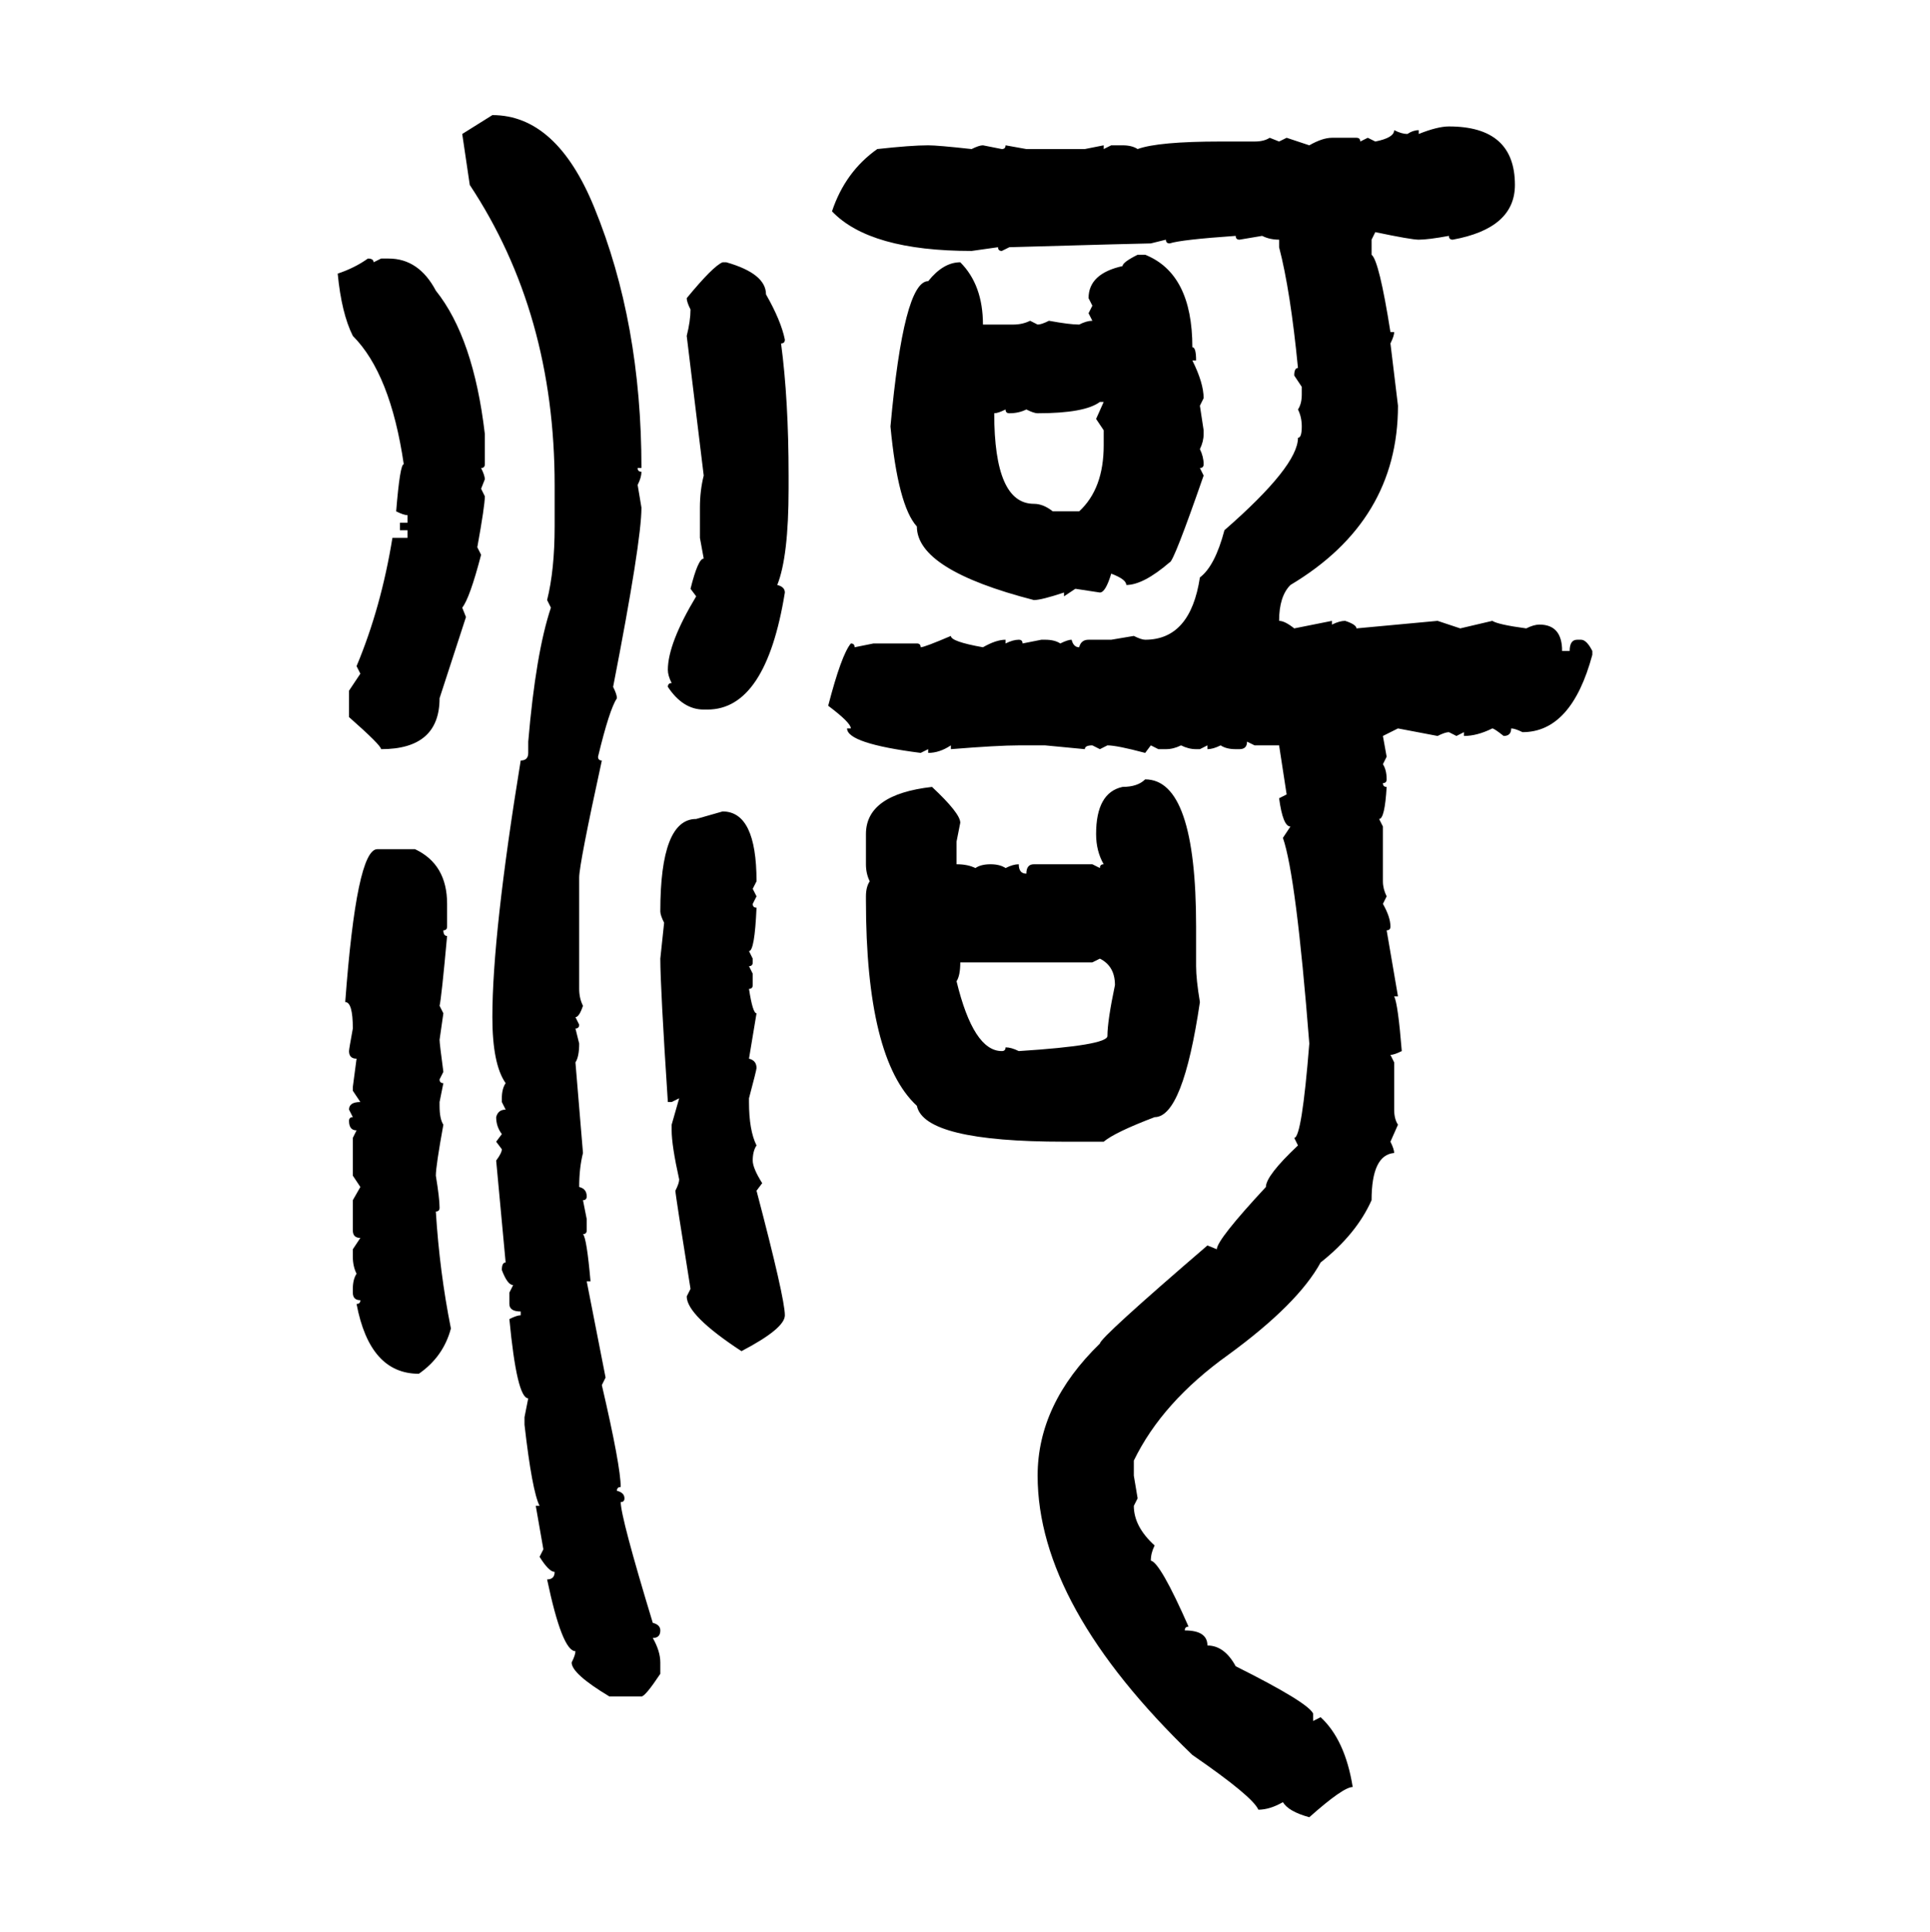 <svg xmlns="http://www.w3.org/2000/svg" xmlns:xlink="http://www.w3.org/1999/xlink" width="299.707" height="300"><path d="M71.78 20.80L76.46 17.87Q86.43 17.87 92.29 32.23L92.29 32.23Q99.61 50.10 99.61 72.66L99.61 72.66L99.02 72.66Q99.02 73.24 99.61 73.24L99.61 73.24Q99.61 74.12 99.02 75.29L99.02 75.29L99.61 78.81Q99.61 84.08 95.21 106.64L95.21 106.64Q95.80 107.81 95.80 108.40L95.80 108.40Q94.63 110.16 92.87 117.48L92.87 117.48Q92.87 118.07 93.46 118.07L93.46 118.07Q89.94 134.18 89.94 136.23L89.94 136.23L89.94 153.52Q89.94 154.98 90.53 156.15L90.53 156.15Q89.94 157.91 89.36 157.91L89.36 157.91L89.94 159.08Q89.94 159.67 89.36 159.67L89.36 159.67L89.94 162.01Q89.94 164.06 89.36 164.94L89.36 164.94L90.53 179.00Q89.94 181.35 89.94 184.28L89.94 184.28Q91.11 184.57 91.11 185.74L91.11 185.74Q91.11 186.33 90.53 186.33L90.53 186.33L91.11 189.26L91.11 191.02Q91.11 191.60 90.53 191.60L90.53 191.60Q91.11 192.19 91.70 198.93L91.70 198.93L91.11 198.93L94.04 213.87L93.46 215.04Q96.39 227.64 96.39 230.86L96.39 230.86Q95.80 230.86 95.80 231.45L95.80 231.45Q96.97 231.74 96.97 232.62L96.97 232.62Q96.97 233.20 96.39 233.20L96.39 233.20Q96.39 235.55 101.37 251.95L101.37 251.95Q102.54 252.25 102.54 253.13L102.54 253.13Q102.54 254.30 101.37 254.30L101.37 254.30Q102.54 256.35 102.54 258.11L102.54 258.11L102.54 259.86Q100.20 263.38 99.61 263.38L99.61 263.38L94.63 263.38Q88.77 259.86 88.77 258.11L88.77 258.11Q89.36 256.93 89.36 256.35L89.36 256.35Q87.30 256.35 84.96 245.21L84.96 245.21Q86.13 245.21 86.13 244.04L86.13 244.04Q85.25 244.04 83.79 241.70L83.79 241.70L84.38 240.53L83.20 233.79L83.79 233.79Q82.62 231.45 81.45 221.19L81.45 221.19L81.45 220.02L82.03 217.09Q80.27 217.09 79.10 204.79L79.10 204.79Q80.27 204.20 80.86 204.20L80.86 204.20L80.86 203.61Q79.10 203.61 79.10 202.44L79.10 202.44L79.10 200.68L79.69 199.51Q78.81 199.51 77.93 197.17L77.93 197.17Q77.93 196.00 78.52 196.00L78.52 196.00L77.05 180.18Q77.93 179.00 77.93 178.42L77.93 178.42L77.05 177.25L77.93 176.07Q77.05 174.90 77.05 173.44L77.05 173.44Q77.34 172.27 78.52 172.27L78.52 172.27L77.93 171.09L77.93 170.51Q77.93 169.04 78.52 168.16L78.52 168.16Q76.46 165.23 76.46 157.91L76.46 157.91Q76.46 145.02 80.86 118.07L80.86 118.07Q82.03 118.07 82.03 116.89L82.03 116.89L82.03 115.14Q83.20 101.37 85.55 94.34L85.55 94.34L84.96 93.16Q86.13 88.48 86.13 81.74L86.13 81.74L86.13 75.29Q86.13 48.63 72.95 28.71L72.95 28.71L71.78 20.80ZM225 19.63L225 19.63Q235.25 19.63 235.25 28.71L235.25 28.71Q235.25 35.45 225.59 37.21L225.59 37.21Q225 37.21 225 36.62L225 36.62Q221.78 37.21 220.31 37.21L220.31 37.21Q219.14 37.21 213.57 36.04L213.57 36.04L212.99 37.21L212.99 39.55Q214.16 40.43 215.92 51.56L215.92 51.56L216.50 51.56Q216.50 52.15 215.92 53.32L215.92 53.32L217.09 62.99Q217.09 80.86 200.39 90.82L200.39 90.82Q198.63 92.58 198.63 96.39L198.63 96.39Q199.51 96.39 200.98 97.56L200.98 97.56L206.84 96.39L206.84 96.97Q208.01 96.39 208.89 96.39L208.89 96.39Q210.64 96.97 210.64 97.56L210.64 97.56L223.24 96.39L226.76 97.56L231.74 96.39Q232.62 96.97 237.01 97.56L237.01 97.56Q238.18 96.97 239.06 96.97L239.06 96.97Q242.58 96.97 242.58 101.07L242.58 101.07L243.75 101.07Q243.75 99.32 244.92 99.32L244.92 99.32L245.51 99.32Q246.39 99.32 247.27 101.07L247.27 101.07L247.27 101.66Q244.04 113.67 236.43 113.67L236.43 113.67Q235.25 113.09 234.67 113.09L234.67 113.09Q234.67 114.26 233.50 114.26L233.50 114.26Q232.03 113.09 231.74 113.09L231.74 113.09Q229.39 114.26 227.34 114.26L227.34 114.26L227.34 113.67L226.17 114.26L225 113.67Q224.41 113.67 223.24 114.26L223.24 114.26L217.09 113.09L214.75 114.26L215.33 117.48L214.75 118.65Q215.33 119.53 215.33 121.00L215.33 121.00Q215.33 121.58 214.75 121.58L214.75 121.58Q214.75 122.17 215.33 122.17L215.33 122.17Q215.04 127.15 214.16 127.15L214.16 127.15L214.75 128.32L214.75 136.82Q214.75 137.99 215.33 139.16L215.33 139.16L214.75 140.33Q215.92 142.38 215.92 143.85L215.92 143.85Q215.92 144.43 215.33 144.43L215.33 144.43L217.09 154.69L216.50 154.69Q217.09 155.86 217.68 163.18L217.68 163.18Q216.50 163.77 215.92 163.77L215.92 163.77L216.50 164.94L216.50 172.27Q216.50 173.73 217.09 174.61L217.09 174.61L215.92 177.25Q216.50 178.42 216.50 179.00L216.50 179.00Q212.99 179.30 212.99 186.33L212.99 186.33Q210.64 191.60 205.08 196.00L205.08 196.00Q201.56 202.44 190.72 210.35L190.72 210.35Q180.47 217.68 176.07 226.76L176.07 226.76L176.07 229.10L176.66 232.62L176.07 233.79Q176.07 237.01 179.30 239.94L179.30 239.94Q178.71 241.11 178.71 242.29L178.71 242.29Q180.18 242.58 184.57 252.54L184.57 252.54Q183.98 252.54 183.98 253.13L183.98 253.13Q187.50 253.13 187.50 255.47L187.50 255.47Q190.14 255.47 191.89 258.69L191.89 258.69Q203.03 264.26 203.91 266.02L203.91 266.02L203.91 267.19L205.08 266.60Q208.89 270.12 210.06 277.44L210.06 277.44Q208.59 277.44 203.32 282.13L203.32 282.13Q200.10 281.25 199.22 279.79L199.22 279.79Q197.17 280.96 195.41 280.96L195.41 280.96Q194.53 278.91 185.16 272.46L185.16 272.46Q161.13 249.32 161.13 229.10L161.13 229.10Q161.13 217.97 170.80 208.59L170.80 208.59Q170.80 207.71 187.50 193.36L187.50 193.36L188.96 193.95Q188.96 192.48 196.58 184.28L196.58 184.28Q196.58 182.52 201.56 177.83L201.56 177.83L200.98 176.66Q202.15 176.66 203.32 162.01L203.32 162.01Q201.27 135.94 199.22 130.08L199.22 130.08L200.39 128.32Q199.22 128.32 198.63 123.93L198.63 123.93L199.80 123.34L198.63 115.72L194.82 115.72L193.65 115.14Q193.65 116.31 192.48 116.31L192.48 116.31L191.89 116.31Q190.43 116.31 189.55 115.72L189.55 115.72Q188.38 116.31 187.50 116.31L187.50 116.31L187.50 115.72L186.33 116.31L185.74 116.31Q184.57 116.31 183.40 115.72L183.40 115.72Q182.23 116.31 181.05 116.31L181.05 116.31L179.88 116.31L178.71 115.72L177.83 116.89Q173.44 115.72 171.97 115.72L171.97 115.72L170.80 116.31L169.63 115.72Q168.46 115.72 168.46 116.31L168.46 116.31L162.30 115.72L158.20 115.72Q154.98 115.72 147.66 116.31L147.66 116.31L147.66 115.72Q145.90 116.89 144.14 116.89L144.14 116.89L144.14 116.31L142.97 116.89Q131.54 115.43 131.54 113.09L131.54 113.09L132.13 113.09Q132.13 112.21 128.61 109.57L128.61 109.57Q130.66 101.66 132.13 99.90L132.13 99.90Q132.71 99.90 132.71 100.49L132.71 100.49L135.64 99.90L142.38 99.90Q142.97 99.90 142.97 100.49L142.97 100.49Q143.55 100.49 147.66 98.73L147.66 98.73Q147.66 99.61 152.64 100.49L152.64 100.49Q154.69 99.32 156.15 99.32L156.15 99.32L156.15 99.90Q157.32 99.32 158.20 99.32L158.20 99.32Q158.79 99.32 158.79 99.90L158.79 99.90L161.72 99.32L162.30 99.32Q163.77 99.32 164.65 99.90L164.65 99.90Q165.82 99.32 166.41 99.32L166.41 99.32Q166.70 100.49 167.58 100.49L167.58 100.49Q167.87 99.32 169.04 99.32L169.04 99.32L172.56 99.32L176.07 98.73Q177.25 99.32 177.83 99.32L177.83 99.32Q184.86 99.32 186.33 89.65L186.33 89.65Q188.67 87.89 190.14 82.32L190.14 82.32Q201.56 72.36 201.56 67.97L201.56 67.97Q202.15 67.97 202.15 66.21L202.15 66.21Q202.15 64.75 201.56 63.57L201.56 63.57Q202.15 62.70 202.15 61.23L202.15 61.23L202.15 60.06L200.98 58.30Q200.98 57.13 201.56 57.13L201.56 57.13Q200.39 45.12 198.63 38.38L198.63 38.38L198.63 37.21Q197.17 37.21 196.00 36.62L196.00 36.62L192.48 37.21Q191.89 37.21 191.89 36.62L191.89 36.62Q183.40 37.21 181.64 37.79L181.64 37.79Q181.05 37.79 181.05 37.21L181.05 37.21L178.71 37.79Q177.54 37.79 156.74 38.38L156.74 38.38L155.57 38.96Q154.98 38.96 154.98 38.38L154.98 38.38L150.88 38.96Q135.06 38.96 129.20 32.81L129.20 32.81Q131.25 26.66 136.23 23.14L136.23 23.14Q141.50 22.56 144.14 22.56L144.14 22.56Q145.61 22.56 150.88 23.14L150.88 23.14Q152.05 22.56 152.64 22.56L152.64 22.56L155.57 23.14Q156.15 23.14 156.15 22.56L156.15 22.56L159.38 23.14L168.46 23.14L171.39 22.56L171.39 23.14L172.56 22.56L174.32 22.56Q175.78 22.56 176.66 23.14L176.66 23.14Q179.88 21.97 189.55 21.97L189.55 21.97L194.82 21.97Q196.29 21.97 197.17 21.39L197.17 21.39L198.63 21.97L199.80 21.39L203.32 22.56Q205.37 21.39 206.84 21.39L206.84 21.39L210.64 21.39Q211.23 21.39 211.23 21.97L211.23 21.97L212.40 21.39L213.57 21.97Q216.50 21.39 216.50 20.21L216.50 20.21Q217.68 20.80 218.55 20.80L218.55 20.80Q219.43 20.21 220.31 20.21L220.31 20.21L220.31 20.80Q223.24 19.63 225 19.63ZM176.66 39.55L176.66 39.55L177.83 39.55Q185.16 42.48 185.16 53.91L185.16 53.91Q185.74 53.91 185.74 55.96L185.74 55.96L185.16 55.96Q186.91 59.47 186.91 61.82L186.91 61.82L186.33 62.99L186.91 66.80L186.91 67.38Q186.91 68.55 186.33 69.73L186.33 69.73Q186.91 70.90 186.91 72.07L186.91 72.07Q186.91 72.66 186.33 72.66L186.33 72.66L186.91 73.83Q182.23 87.30 181.64 87.30L181.64 87.30Q177.54 90.82 174.90 90.82L174.90 90.82Q174.90 89.94 172.56 89.06L172.56 89.06Q171.68 91.99 170.80 91.99L170.80 91.99L166.99 91.41L165.23 92.58L165.23 91.99Q161.72 93.16 160.55 93.16L160.55 93.16Q142.38 88.48 142.38 81.74L142.38 81.74Q139.45 78.52 138.28 66.21L138.28 66.21Q140.33 43.65 144.14 43.65L144.14 43.65Q146.48 40.72 149.12 40.72L149.12 40.72Q152.64 44.24 152.64 50.39L152.64 50.39L157.32 50.39Q158.79 50.39 159.96 49.80L159.96 49.80L161.13 50.39Q161.72 50.39 162.89 49.80L162.89 49.80Q166.11 50.39 167.58 50.39L167.58 50.39Q168.75 49.80 169.63 49.80L169.63 49.80L169.04 48.63L169.63 47.46L169.04 46.29Q169.04 42.48 174.32 41.31L174.32 41.31Q174.32 40.72 176.66 39.55ZM57.13 40.14L57.13 40.14Q58.01 40.14 58.01 40.72L58.01 40.72L59.18 40.14L60.35 40.14Q65.04 40.14 67.68 45.12L67.68 45.12Q73.54 52.44 75.29 67.38L75.29 67.38L75.29 72.07Q75.29 72.66 74.71 72.66L74.71 72.66Q75.29 73.83 75.29 74.41L75.29 74.41L74.71 75.88L75.29 77.05Q75.29 78.52 74.12 84.96L74.12 84.96L74.71 86.13Q72.95 92.87 71.78 94.34L71.78 94.34L72.36 95.80L68.26 108.40Q68.26 116.31 59.18 116.31L59.18 116.31Q59.18 115.72 54.20 111.33L54.20 111.33L54.20 107.23L55.96 104.59L55.37 103.42Q59.18 94.34 60.94 83.50L60.94 83.50L63.28 83.50L63.28 82.32L62.11 82.32L62.11 81.15L63.28 81.15L63.28 79.98Q62.70 79.98 61.52 79.39L61.52 79.39Q62.11 72.07 62.70 72.07L62.70 72.07Q60.64 58.01 54.79 52.15L54.79 52.15Q53.03 48.63 52.44 42.48L52.44 42.48Q55.08 41.60 57.13 40.14ZM112.21 40.72L112.21 40.72L112.79 40.72Q118.95 42.48 118.95 45.70L118.95 45.70Q121.29 49.80 121.88 52.73L121.88 52.73Q121.88 53.32 121.29 53.32L121.29 53.32Q122.46 62.11 122.46 73.83L122.46 73.83L122.46 75.88Q122.46 86.43 120.70 90.82L120.70 90.82Q121.88 91.11 121.88 91.99L121.88 91.99Q118.95 110.16 109.86 110.16L109.86 110.16L109.28 110.16Q106.05 110.16 103.71 106.64L103.71 106.64Q103.71 106.05 104.30 106.05L104.30 106.05Q103.71 104.88 103.71 104.00L103.71 104.00Q103.71 99.90 108.11 92.58L108.11 92.58L107.23 91.41Q108.40 86.72 109.28 86.72L109.28 86.72L108.69 83.50L108.69 78.81Q108.69 76.17 109.28 73.83L109.28 73.83L106.64 52.15Q107.23 49.80 107.23 48.05L107.23 48.05Q106.64 46.88 106.64 46.29L106.64 46.29Q110.74 41.31 112.21 40.72ZM161.13 64.16L161.13 64.16Q160.55 64.16 159.38 63.57L159.38 63.57Q158.20 64.16 156.74 64.16L156.74 64.16Q156.15 64.16 156.15 63.57L156.15 63.57Q154.98 64.16 154.39 64.16L154.39 64.16Q154.39 78.22 160.55 78.22L160.55 78.22Q162.01 78.22 163.48 79.39L163.48 79.39L167.58 79.39Q171.39 75.88 171.39 69.14L171.39 69.14L171.39 66.80L170.21 65.04L171.39 62.40L170.80 62.40Q168.46 64.16 161.13 64.16ZM177.83 121.00L177.83 121.00Q185.74 121.00 185.74 143.85L185.74 143.85L185.74 150Q185.74 152.05 186.33 155.57L186.33 155.57Q183.69 173.44 179.30 173.44L179.30 173.44Q173.14 175.78 171.39 177.25L171.39 177.25L165.23 177.25Q143.55 177.25 142.38 171.68L142.38 171.68Q134.47 164.36 134.47 139.75L134.47 139.75L134.47 139.16Q134.47 137.70 135.06 136.82L135.06 136.82Q134.47 135.64 134.47 134.18L134.47 134.18L134.47 129.49Q134.47 123.34 144.73 122.17L144.73 122.17Q149.12 126.27 149.12 127.73L149.12 127.73L148.54 130.66L148.54 134.18Q150.29 134.18 151.46 134.77L151.46 134.77Q152.34 134.18 153.81 134.18L153.81 134.18Q155.27 134.18 156.15 134.77L156.15 134.77Q157.32 134.18 158.20 134.18L158.20 134.18Q158.20 135.64 159.38 135.64L159.38 135.64Q159.38 134.18 160.55 134.18L160.55 134.18L169.63 134.18L170.80 134.77Q170.80 134.18 171.39 134.18L171.39 134.18Q170.21 132.13 170.21 129.49L170.21 129.49Q170.21 123.05 174.32 122.17L174.32 122.17Q176.66 122.17 177.83 121.00ZM108.11 127.15L112.21 125.98Q117.48 125.98 117.48 136.82L117.48 136.82L116.89 137.99L117.48 139.16L116.89 140.33Q116.89 140.92 117.48 140.92L117.48 140.92Q117.19 147.66 116.31 147.66L116.31 147.66L116.89 148.83L116.89 149.41Q116.89 150 116.31 150L116.31 150L116.89 151.17L116.89 152.93Q116.89 153.52 116.31 153.52L116.31 153.52Q116.89 157.32 117.48 157.32L117.48 157.32L116.31 164.36Q117.48 164.65 117.48 165.82L117.48 165.82Q117.48 166.11 116.31 170.51L116.31 170.51L116.31 171.09Q116.31 175.49 117.48 177.83L117.48 177.83Q116.89 178.71 116.89 180.18L116.89 180.18Q116.89 181.35 118.36 183.69L118.36 183.69L117.48 184.86Q121.88 201.56 121.88 204.20L121.88 204.20Q121.88 206.25 115.14 209.77L115.14 209.77Q106.64 204.20 106.64 201.27L106.64 201.27L107.23 200.10Q104.88 185.45 104.88 184.86L104.88 184.86Q105.47 183.69 105.47 183.11L105.47 183.11Q104.30 177.83 104.30 175.49L104.30 175.49L104.30 174.61L105.47 170.51L104.30 171.09L103.71 171.09Q102.54 153.22 102.54 148.83L102.54 148.83L103.13 143.26Q102.54 142.09 102.54 141.50L102.54 141.50Q102.54 127.15 108.11 127.15L108.11 127.15ZM58.59 131.84L58.59 131.84L64.45 131.84Q69.43 134.18 69.43 140.33L69.43 140.33L69.43 143.85Q69.43 144.43 68.85 144.43L68.85 144.43Q68.85 145.31 69.43 145.31L69.43 145.31Q68.55 154.98 68.26 156.15L68.26 156.15L68.85 157.32L68.26 161.43Q68.26 162.01 68.85 166.41L68.85 166.41L68.26 167.58Q68.26 168.16 68.85 168.16L68.85 168.16L68.26 171.09L68.26 171.68Q68.26 173.73 68.85 174.61L68.85 174.61Q67.68 181.05 67.68 182.52L67.68 182.52Q68.26 186.04 68.26 187.50L68.26 187.50Q68.26 188.09 67.68 188.09L67.68 188.09Q68.26 197.46 70.02 206.25L70.02 206.25Q68.85 210.64 65.04 213.28L65.04 213.28Q57.42 213.28 55.37 202.44L55.37 202.44Q55.96 202.44 55.96 201.86L55.96 201.86Q54.79 201.86 54.79 200.68L54.79 200.68L54.79 200.10Q54.79 198.63 55.37 197.75L55.37 197.75Q54.79 196.58 54.79 195.12L54.79 195.12L54.79 193.95L55.96 192.19Q54.79 192.19 54.79 191.02L54.79 191.02L54.79 186.33L55.96 184.28L54.79 182.52L54.79 176.66L55.37 175.49Q54.20 175.49 54.20 174.02L54.20 174.02Q54.20 173.44 54.79 173.44L54.79 173.44L54.20 172.27Q54.20 171.09 55.96 171.09L55.96 171.09L54.79 169.34L54.79 168.75L55.37 164.36Q54.20 164.36 54.20 163.18L54.20 163.18Q54.20 162.89 54.79 159.67L54.79 159.67Q54.79 155.57 53.61 155.57L53.61 155.57Q55.37 131.84 58.59 131.84ZM170.80 148.83L169.63 149.41L149.12 149.41Q149.12 151.46 148.54 152.34L148.54 152.34Q151.17 163.18 155.57 163.18L155.57 163.18Q156.15 163.18 156.15 162.60L156.15 162.60Q157.03 162.60 158.20 163.18L158.20 163.18Q171.97 162.30 171.97 160.84L171.97 160.84Q171.97 158.50 173.14 152.93L173.14 152.93Q173.14 150 170.80 148.83L170.80 148.83Z"/></svg>